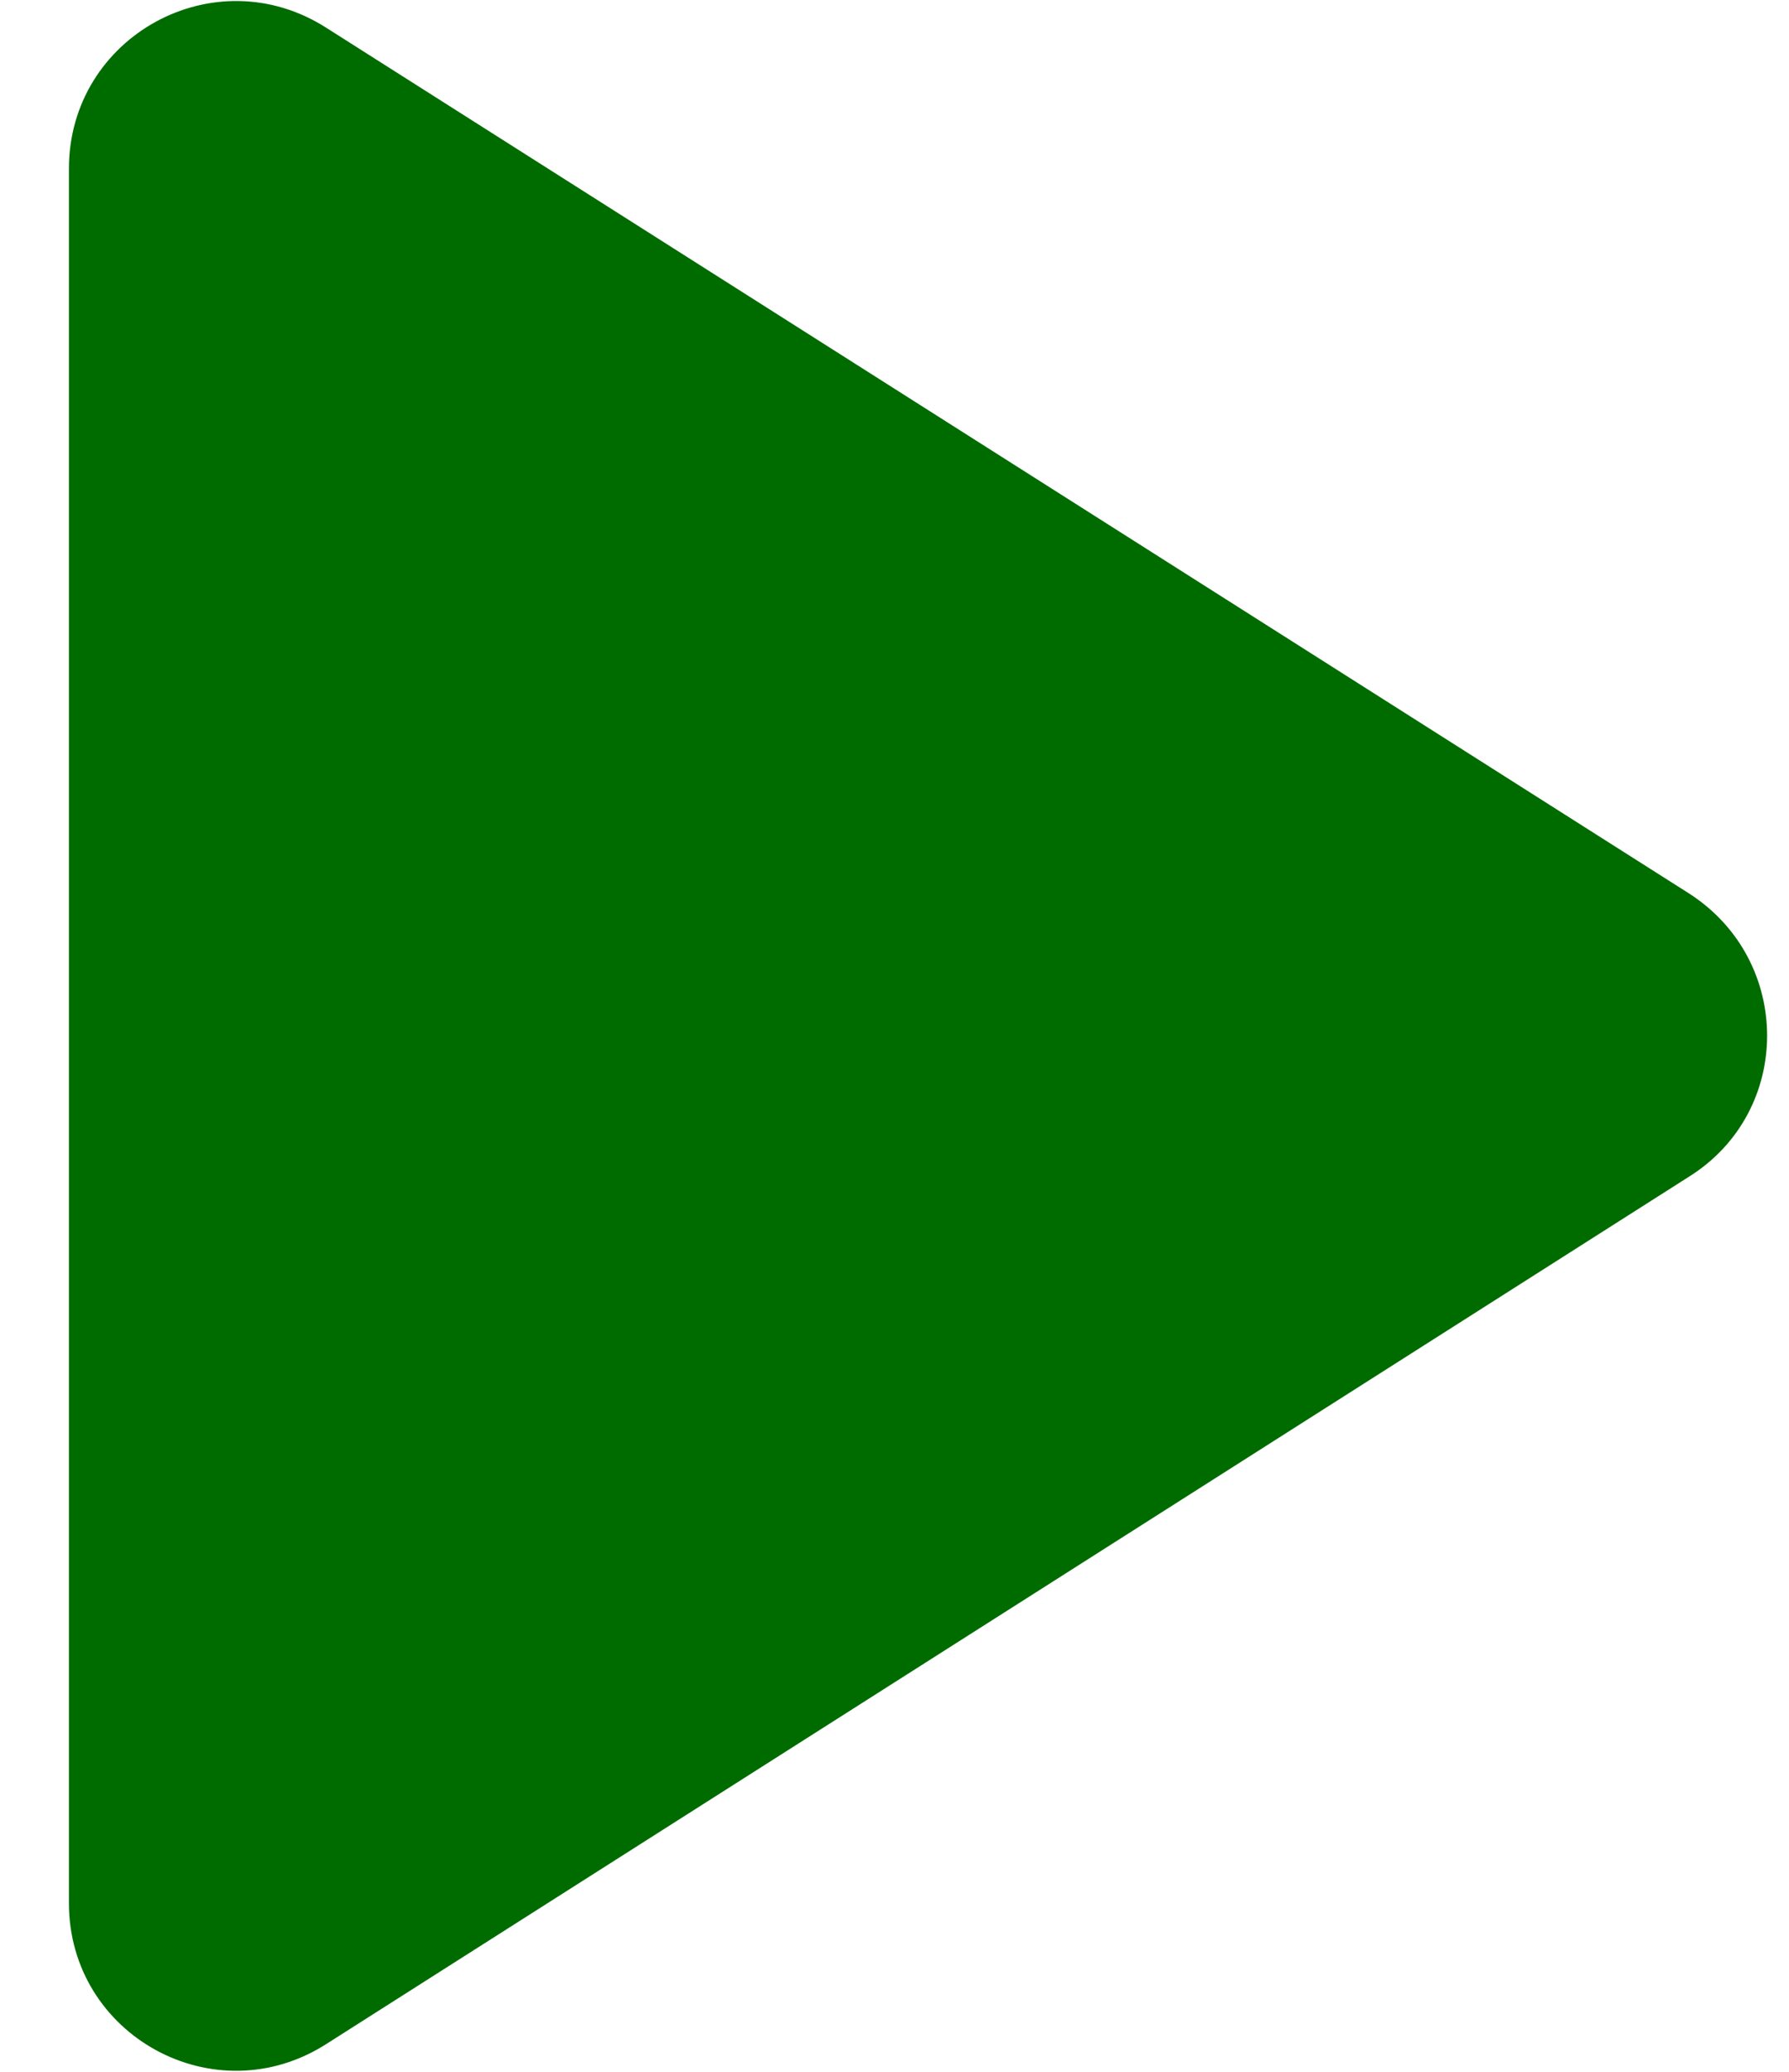 <svg width="19" height="22" viewBox="0 0 19 22" fill="none" xmlns="http://www.w3.org/2000/svg">
<path d="M0.732 1.791V20.209C0.732 21.613 2.279 22.467 3.47 21.702L17.941 12.493C19.043 11.8 19.043 10.2 17.941 9.489L3.47 0.298C2.279 -0.467 0.732 0.387 0.732 1.791Z" fill="#006C00"/>
</svg>
